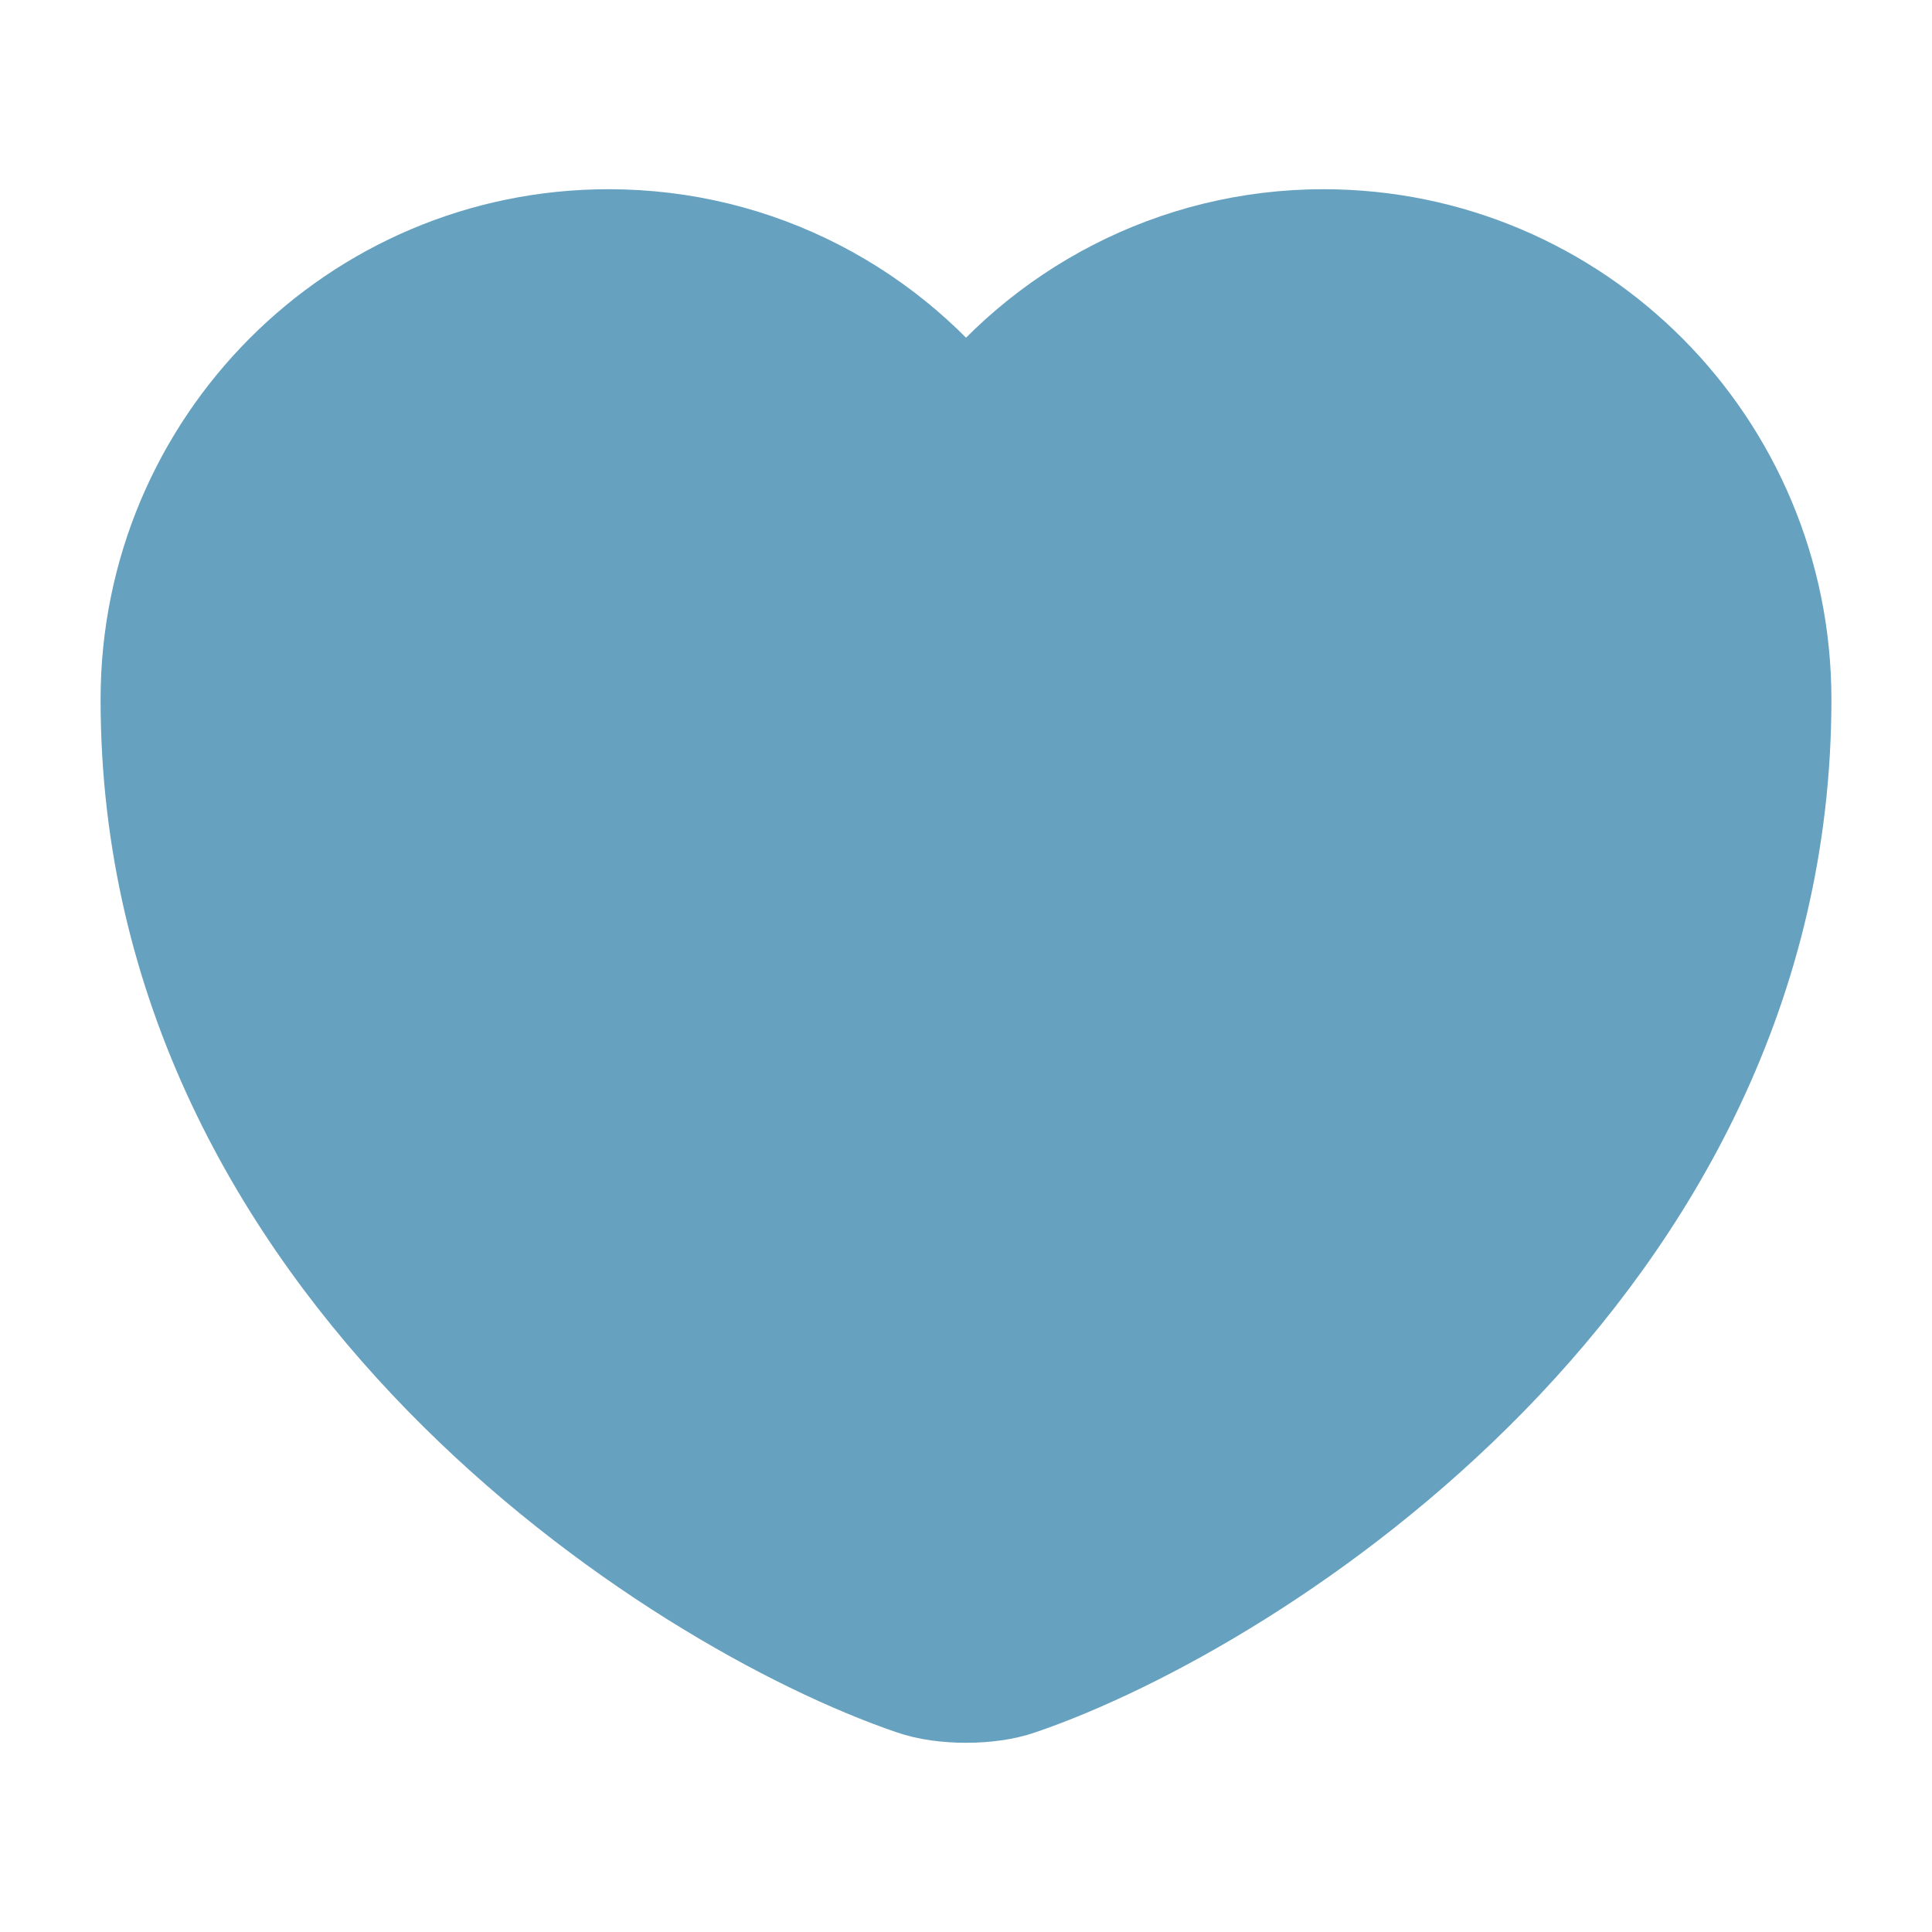 <?xml version="1.0" encoding="UTF-8"?> <svg xmlns="http://www.w3.org/2000/svg" width="16" height="16" viewBox="0 0 16 16" fill="none"><path d="M8.414 13.873C8.187 13.953 7.814 13.953 7.587 13.873C5.654 13.213 1.333 10.46 1.333 5.793C1.333 3.733 2.994 2.067 5.04 2.067C6.253 2.067 7.327 2.653 8 3.56C8.674 2.653 9.754 2.067 10.96 2.067C13.007 2.067 14.667 3.733 14.667 5.793C14.667 10.46 10.347 13.213 8.414 13.873Z" fill="#66A1BF" stroke="#66A1BF" stroke-linecap="round" stroke-linejoin="round"></path></svg> 